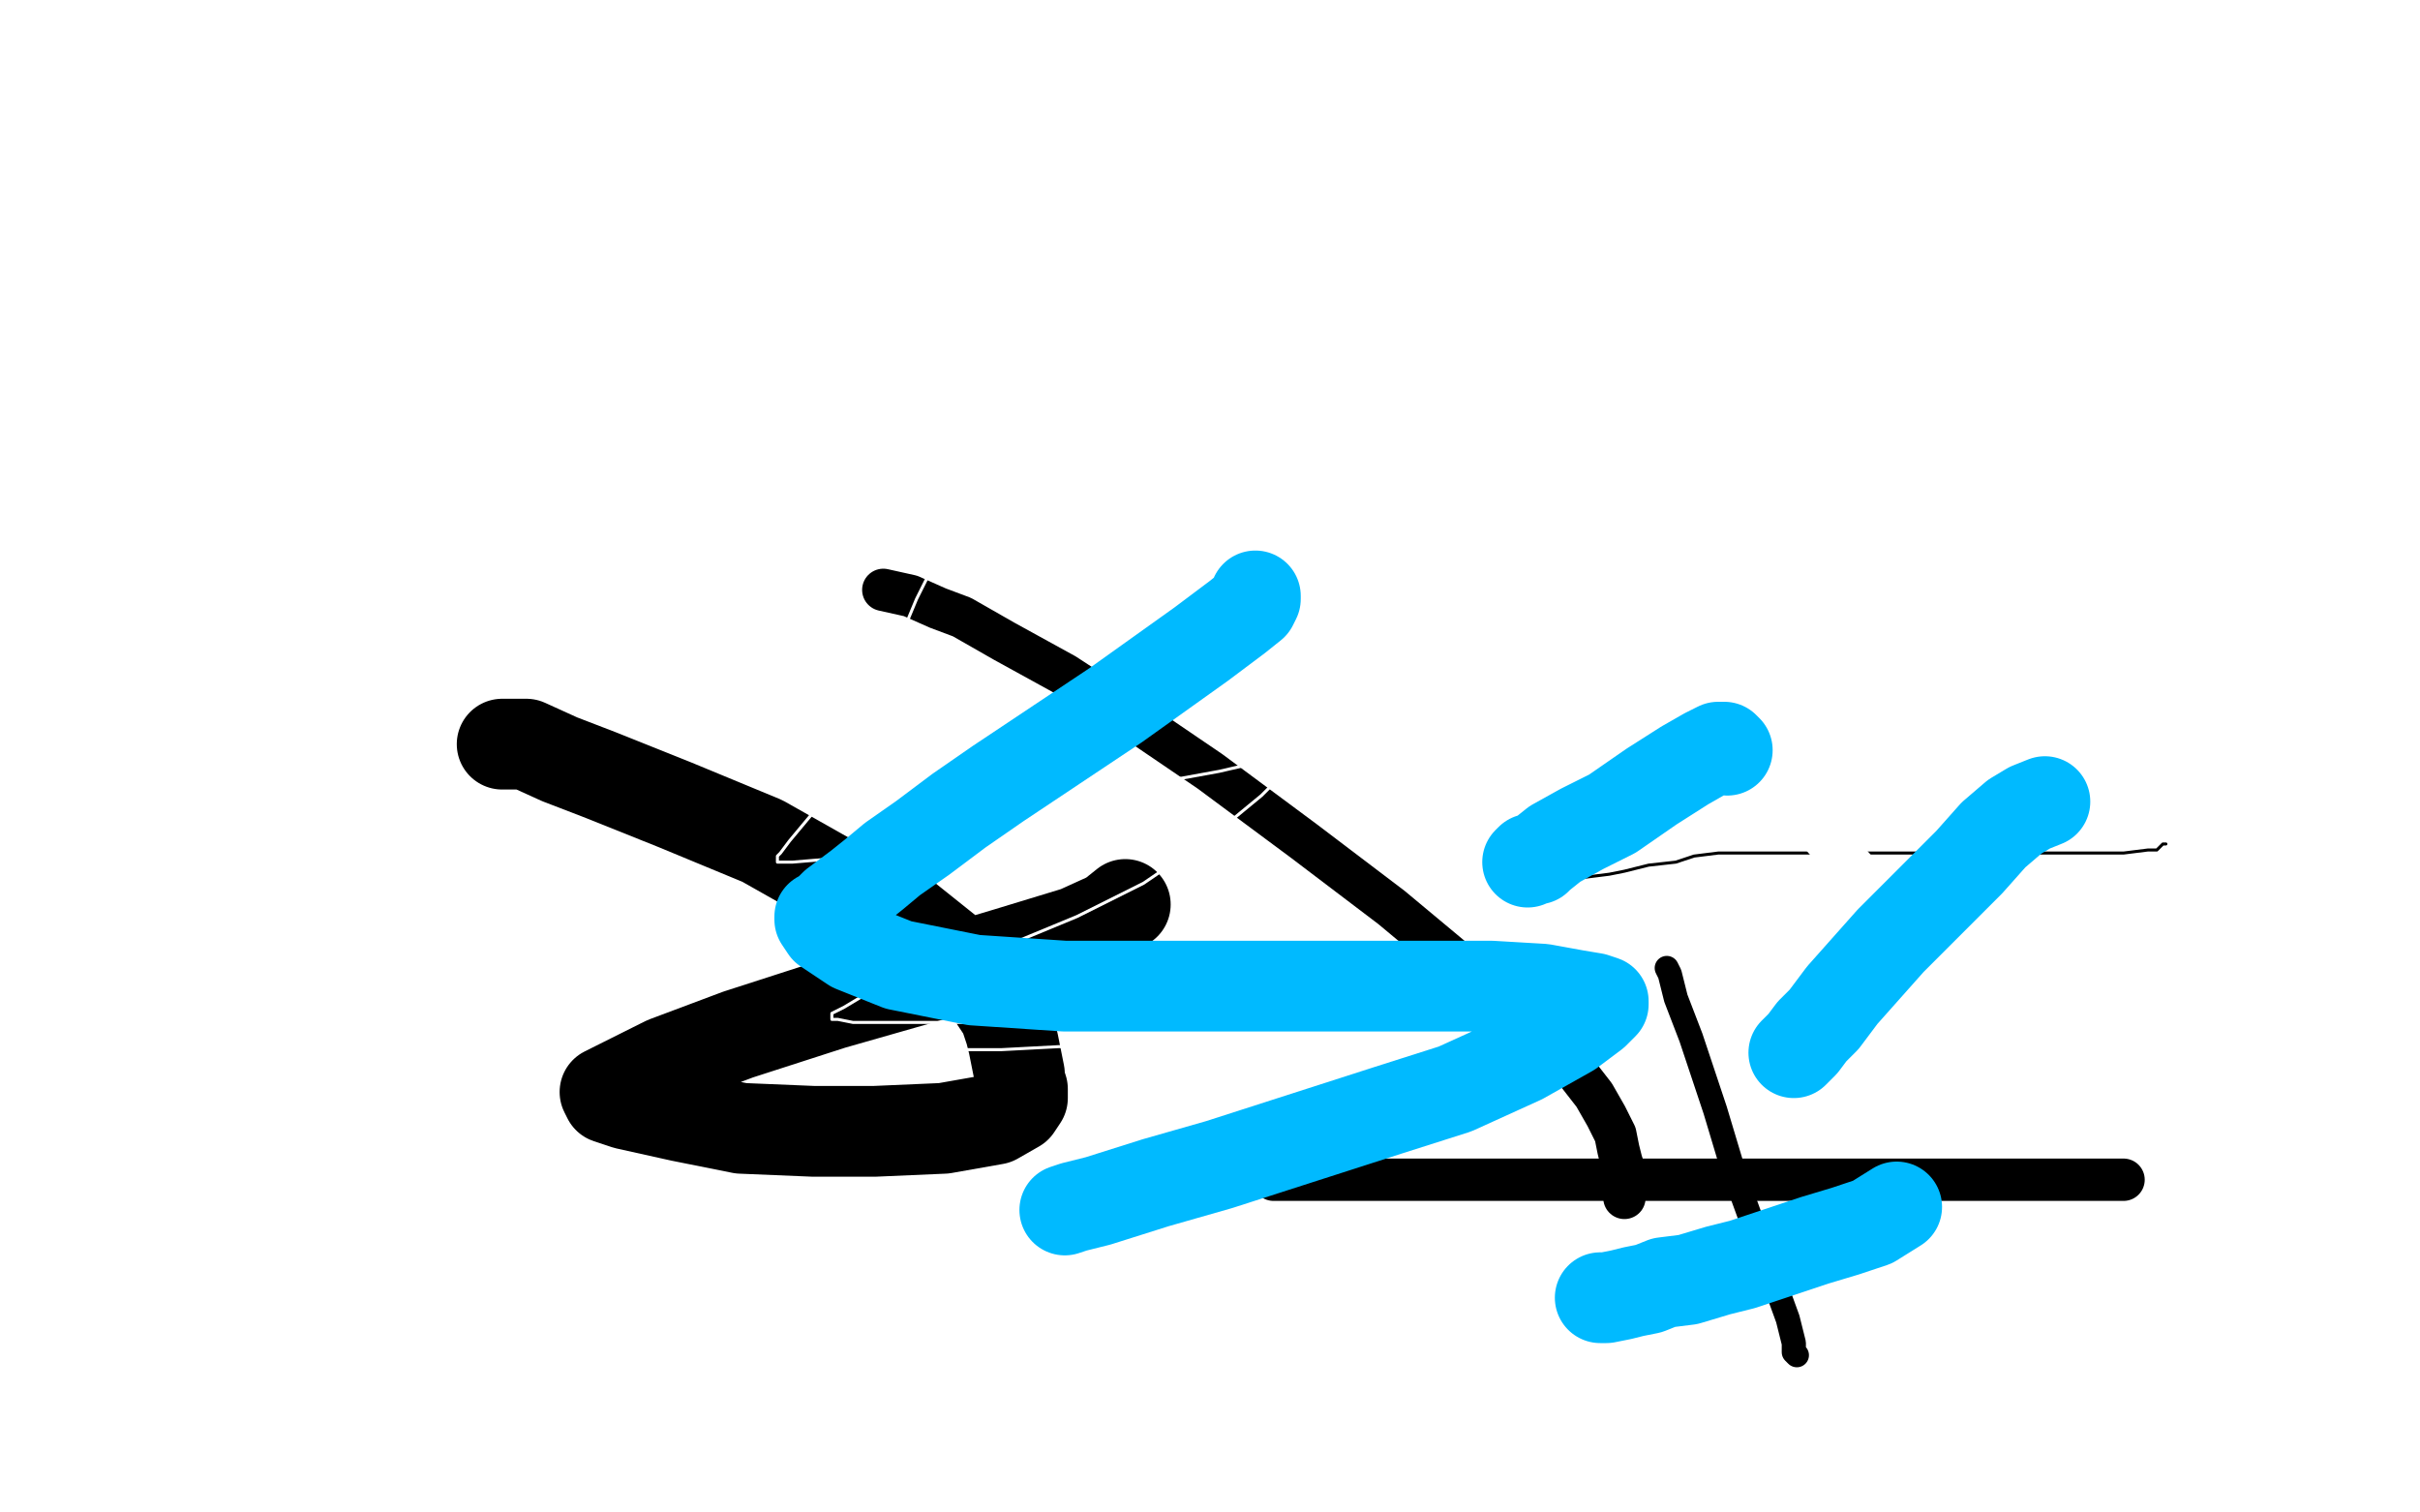<?xml version="1.0" standalone="no"?>
<!DOCTYPE svg PUBLIC "-//W3C//DTD SVG 1.1//EN"
"http://www.w3.org/Graphics/SVG/1.1/DTD/svg11.dtd">

<svg width="800" height="500" version="1.1" xmlns="http://www.w3.org/2000/svg" xmlns:xlink="http://www.w3.org/1999/xlink" style="stroke-antialiasing: false"><desc>This SVG has been created on https://colorillo.com/</desc><rect x='0' y='0' width='800' height='500' style='fill: rgb(255,255,255); stroke-width:0' /><polyline points="716,279 715,279 715,279 713,281 713,281 710,281 710,281 702,282 702,282 689,282 689,282 677,282 677,282 659,282 659,282 642,282 628,282 613,282 599,282 588,282 578,282 568,282 560,283 554,285 545,286 537,288 532,289 524,290 519,290 517,290 516,290" style="fill: none; stroke: #000000; stroke-width: 1; stroke-linejoin: round; stroke-linecap: round; stroke-antialiasing: false; stroke-antialias: 0; opacity: 1.0"/>
<polyline points="492,203 497,205 497,205 503,208 503,208 511,211 511,211 521,215 521,215 529,220 529,220 542,225 542,225 553,233 553,233 566,243 575,250 587,261 599,272 607,281 615,290 623,300 627,308 631,315 634,322 636,327 636,332 636,338 636,341 636,345 635,349 633,353 632,355 632,356 631,356 630,356" style="fill: none; stroke: #ffffff; stroke-width: 15; stroke-linejoin: round; stroke-linecap: round; stroke-antialiasing: false; stroke-antialias: 0; opacity: 1.0"/>
<polyline points="166,246 167,246 167,246 168,246 168,246 174,246 174,246 185,251 185,251 198,256 198,256 223,266 223,266 252,278 252,278 275,291 299,303 314,315 325,324 328,329 332,335 334,341 335,345 336,350 337,355 337,357 338,360 338,363 336,366 329,370 312,373 289,374 269,374 245,373 225,369 207,365 201,363 200,361 206,358 220,351 244,342 275,332 303,324 333,315 356,308 367,303 372,299" style="fill: none; stroke: #000000; stroke-width: 30; stroke-linejoin: round; stroke-linecap: round; stroke-antialiasing: false; stroke-antialias: 0; opacity: 1.0"/>
<polyline points="292,195 301,197 301,197 310,201 310,201 318,204 318,204 332,212 332,212 352,223 352,223 375,238 375,238 400,255 400,255 431,278 460,300 478,315 497,331 511,343 520,353 527,362 531,369 534,375 535,380 536,384 537,387 537,389 537,391 537,393 537,394 537,395 537,396" style="fill: none; stroke: #000000; stroke-width: 14; stroke-linejoin: round; stroke-linecap: round; stroke-antialiasing: false; stroke-antialias: 0; opacity: 1.0"/>
<polyline points="421,390 424,390 424,390 436,390 436,390 455,390 455,390 489,390 489,390 529,390 529,390 566,390 566,390 609,390 609,390 648,390 673,390 693,390 702,390" style="fill: none; stroke: #000000; stroke-width: 14; stroke-linejoin: round; stroke-linecap: round; stroke-antialiasing: false; stroke-antialias: 0; opacity: 1.0"/>
<polyline points="551,320 552,322 552,322 554,330 554,330 559,343 559,343 567,367 567,367 573,387 573,387 581,409 581,409 587,425 587,425 591,436 593,444 593,447 594,448" style="fill: none; stroke: #000000; stroke-width: 8; stroke-linejoin: round; stroke-linecap: round; stroke-antialiasing: false; stroke-antialias: 0; opacity: 1.0"/>
<polyline points="552,132 323,163 323,163 316,174 316,174 310,184 310,184 303,198 303,198 298,210 298,210 295,220 295,220 293,229 293,229 289,237 287,245 283,251 271,266 266,272 261,278 258,282 257,283 257,285 258,285 262,285 274,284 288,281 311,275 339,268 359,264 381,259 403,255 416,252 424,252 427,253 417,263 400,277 378,292 356,303 327,315 307,321 289,327 279,333 275,335 275,336 275,337 277,337 282,338 294,338 314,338 342,338 369,338 397,338 418,338 430,338 440,338 439,340 431,342 382,346 350,346 331,347 314,347 307,347 306,347 305,347" style="fill: none; stroke: #ffffff; stroke-width: 1; stroke-linejoin: round; stroke-linecap: round; stroke-antialiasing: false; stroke-antialias: 0; opacity: 1.0"/>
<polyline points="415,197 415,198 415,198 414,200 414,200 409,204 409,204 397,213 397,213 383,223 383,223 369,233 369,233 330,259 317,268 305,277 295,284 289,289 284,293 276,299 275,300 274,301 273,302 273,303 271,303 271,304 273,307 282,313 297,319 322,324 352,326 384,326 413,326 445,326 473,326 493,326 510,327 521,329 527,330 530,331 530,332 527,335 519,341 503,350 481,360 459,367 431,376 403,385 382,391 363,397 355,399 352,400" style="fill: none; stroke: #00baff; stroke-width: 30; stroke-linejoin: round; stroke-linecap: round; stroke-antialiasing: false; stroke-antialias: 0; opacity: 1.0"/>
<polyline points="676,265 671,267 671,267 666,270 666,270 659,276 659,276 651,285 651,285 638,298 638,298 625,311 625,311 617,320 617,320 609,329 603,337 599,341 596,345 595,346 593,348" style="fill: none; stroke: #00baff; stroke-width: 30; stroke-linejoin: round; stroke-linecap: round; stroke-antialiasing: false; stroke-antialias: 0; opacity: 1.0"/>
<polyline points="571,248 570,247 570,247 569,247 569,247 568,247 568,247 564,249 564,249 557,253 557,253 546,260 546,260 533,269 523,274 514,279 509,283 508,284 507,284 506,284 505,285" style="fill: none; stroke: #00baff; stroke-width: 30; stroke-linejoin: round; stroke-linecap: round; stroke-antialiasing: false; stroke-antialias: 0; opacity: 1.0"/>
<polyline points="627,399 619,404 619,404 610,407 610,407 600,410 600,410 588,414 588,414 576,418 576,418 568,420 568,420 558,423 558,423 550,424 545,426 540,427 536,428 531,429 530,429 529,429" style="fill: none; stroke: #00baff; stroke-width: 30; stroke-linejoin: round; stroke-linecap: round; stroke-antialiasing: false; stroke-antialias: 0; opacity: 1.0"/>
</svg>
